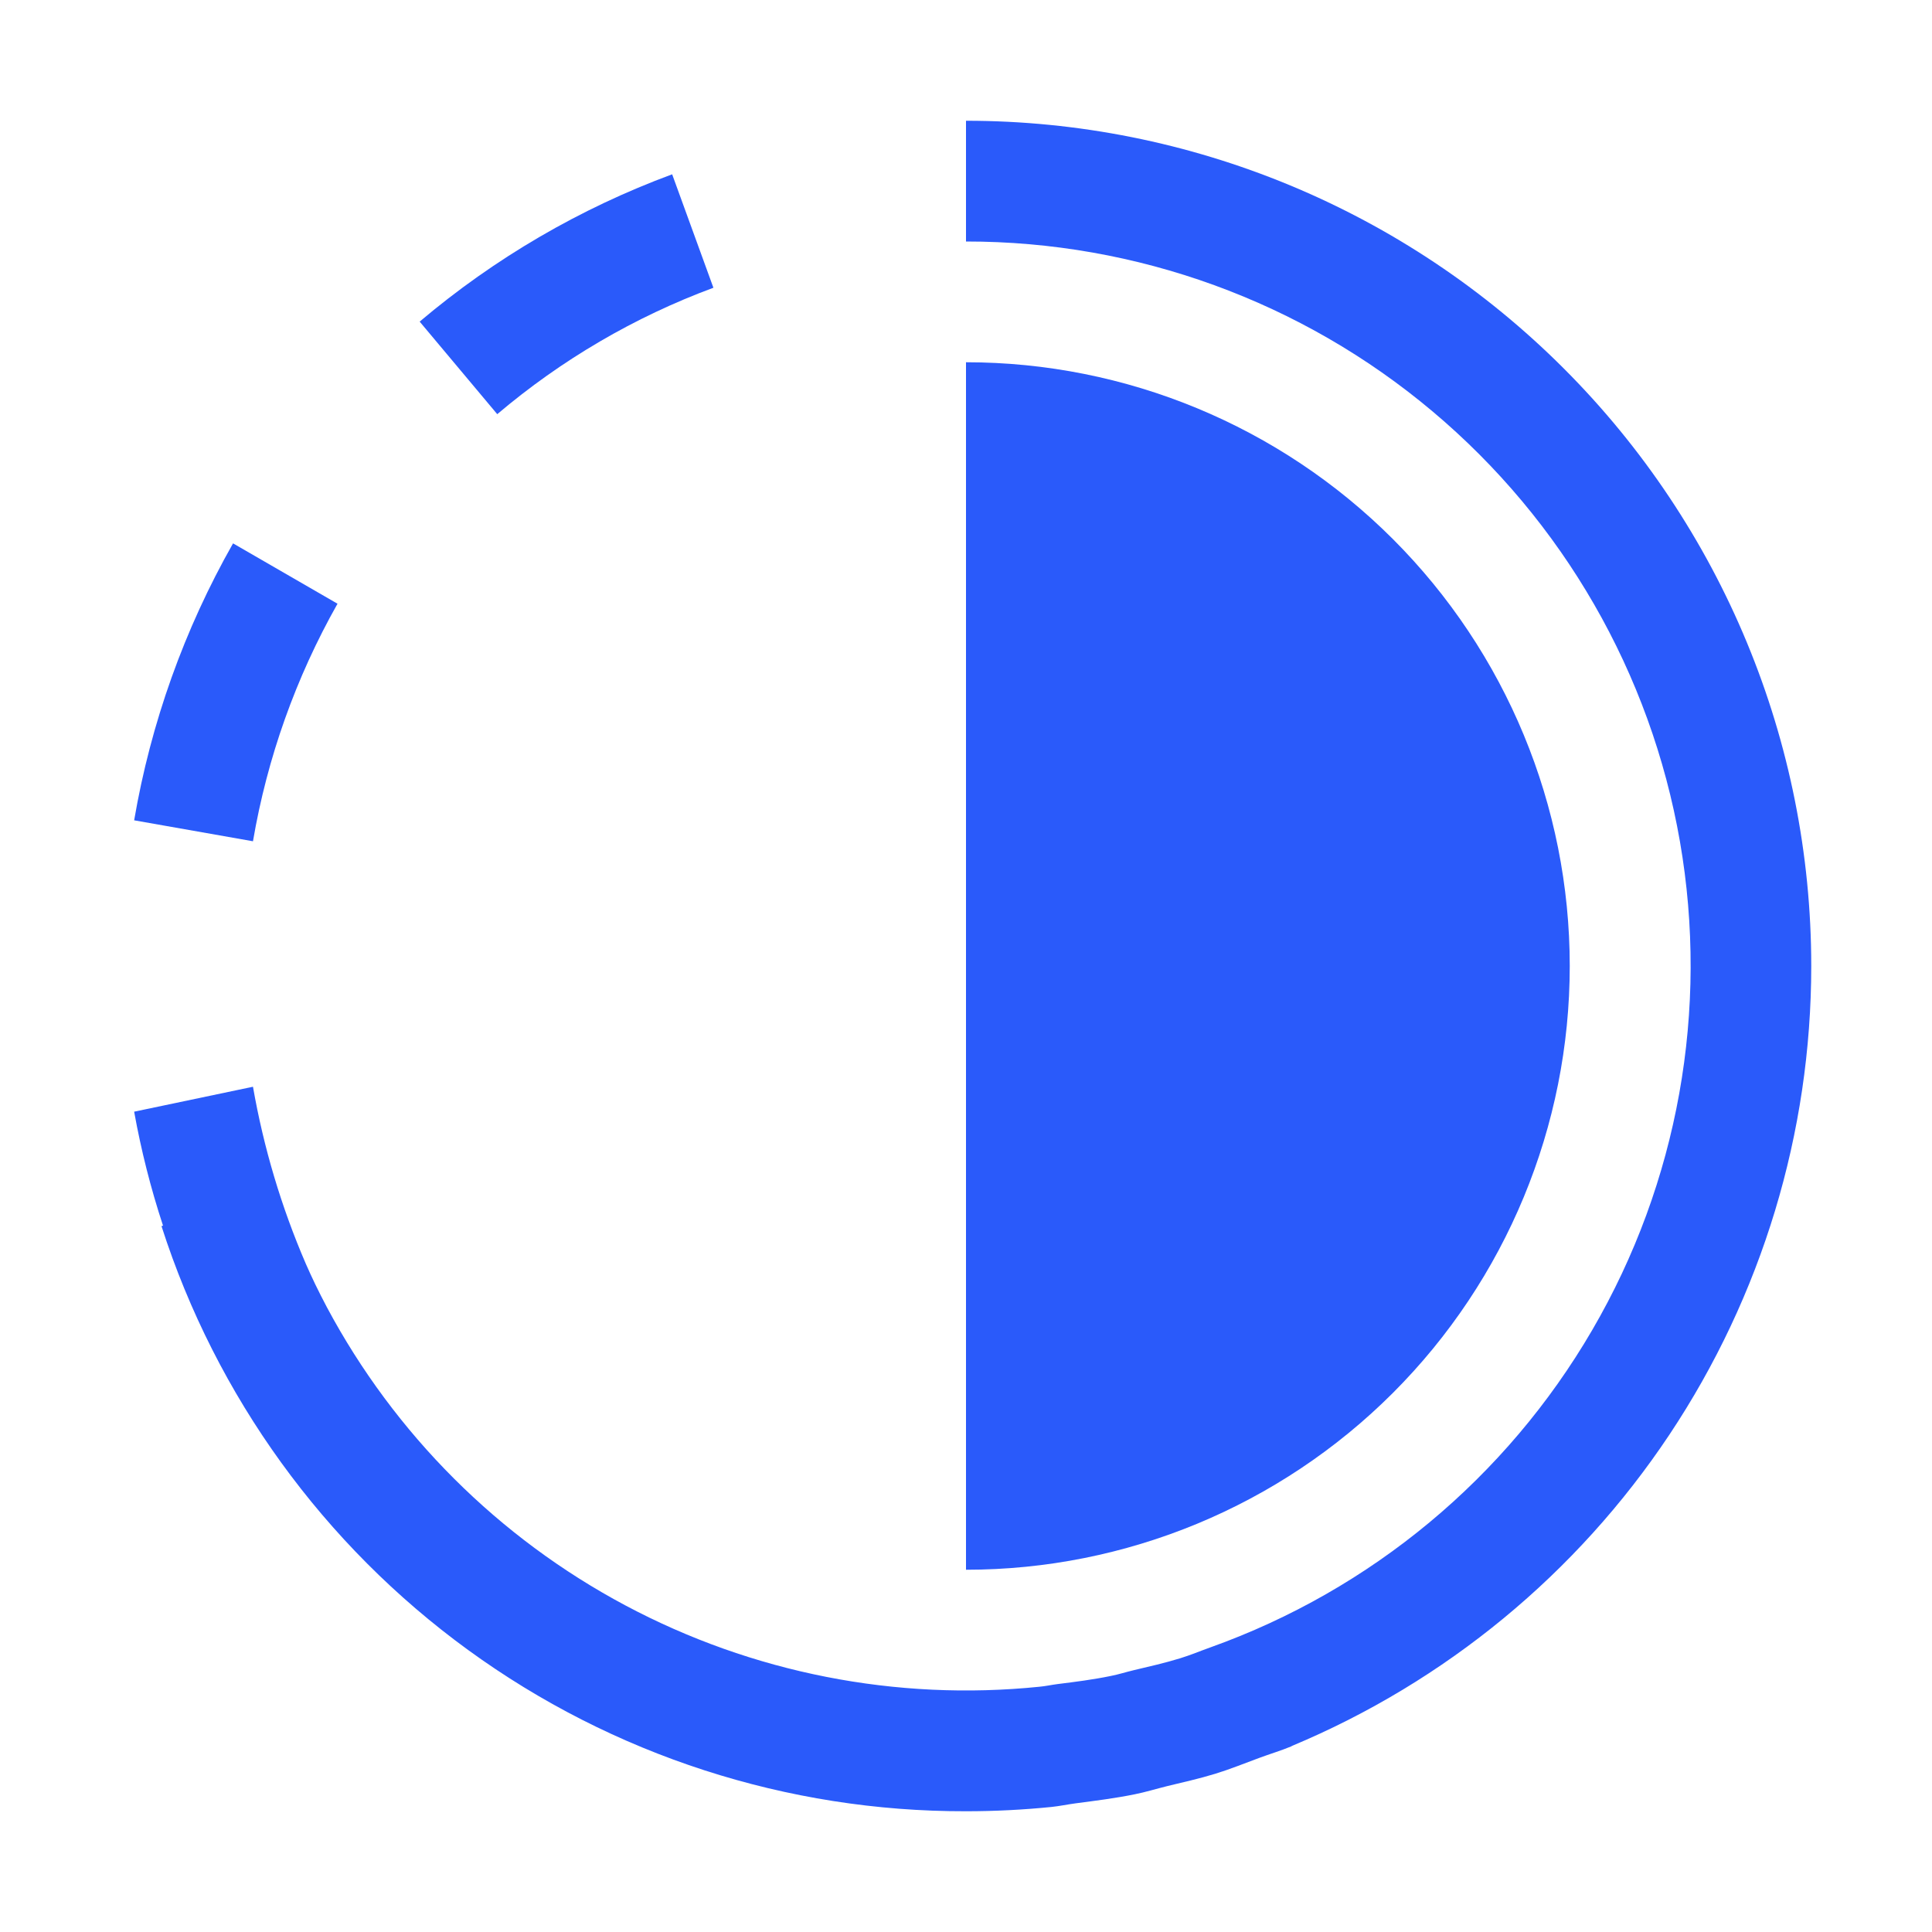 <svg width="32" height="32" viewBox="0 0 32 32" fill="none" xmlns="http://www.w3.org/2000/svg">
<path d="M11.816 4.765L11.133 2.887C9.608 3.451 8.193 4.276 6.951 5.327L8.236 6.86C9.299 5.959 10.51 5.25 11.816 4.766V4.765Z" fill="#2A5AFA"/>
<path d="M5.591 10L3.86 9C3.052 10.423 2.498 11.975 2.222 13.587L4.19 13.934C4.426 12.552 4.9 11.221 5.59 10H5.591Z" fill="#2A5AFA"/>
<path d="M16 26C18.652 26 21.196 24.946 23.071 23.071C24.946 21.196 26 18.652 26 16C26 13.348 24.946 10.804 23.071 8.929C21.196 7.054 18.652 6 16 6V26Z" fill="#2A5AFA"/>
<path d="M30 16C30 12.287 28.525 8.726 25.899 6.101C23.274 3.475 19.713 2 16 2V4C18.826 3.998 21.562 4.993 23.725 6.812C25.889 8.63 27.341 11.154 27.825 13.938C28.309 16.722 27.795 19.588 26.372 22.03C24.95 24.472 22.711 26.333 20.05 27.285C19.881 27.345 19.715 27.415 19.545 27.467C19.294 27.544 19.035 27.603 18.777 27.664C18.65 27.694 18.527 27.734 18.399 27.759C18.109 27.819 17.811 27.857 17.513 27.894C17.413 27.907 17.315 27.929 17.214 27.938C14.846 28.179 12.46 27.71 10.359 26.591C8.258 25.472 6.538 23.754 5.416 21.655C5.35 21.528 5.283 21.401 5.221 21.271C5.166 21.158 5.115 21.044 5.064 20.929C4.659 19.99 4.366 19.007 4.19 18L2.222 18.413C2.337 19.052 2.497 19.683 2.7 20.3L2.675 20.309C3.581 23.129 5.36 25.588 7.755 27.33C10.15 29.072 13.038 30.007 16 30C16.475 30 16.947 29.976 17.415 29.929C17.55 29.915 17.68 29.887 17.815 29.869C18.143 29.826 18.472 29.785 18.795 29.719C18.975 29.683 19.149 29.629 19.327 29.585C19.595 29.52 19.865 29.46 20.129 29.379C20.376 29.303 20.612 29.207 20.853 29.118C21.033 29.051 21.216 28.997 21.394 28.923V28.92C23.943 27.855 26.12 26.061 27.651 23.762C29.182 21.463 30 18.762 30 16V16Z" fill="#2A5AFA"/>
</svg>
